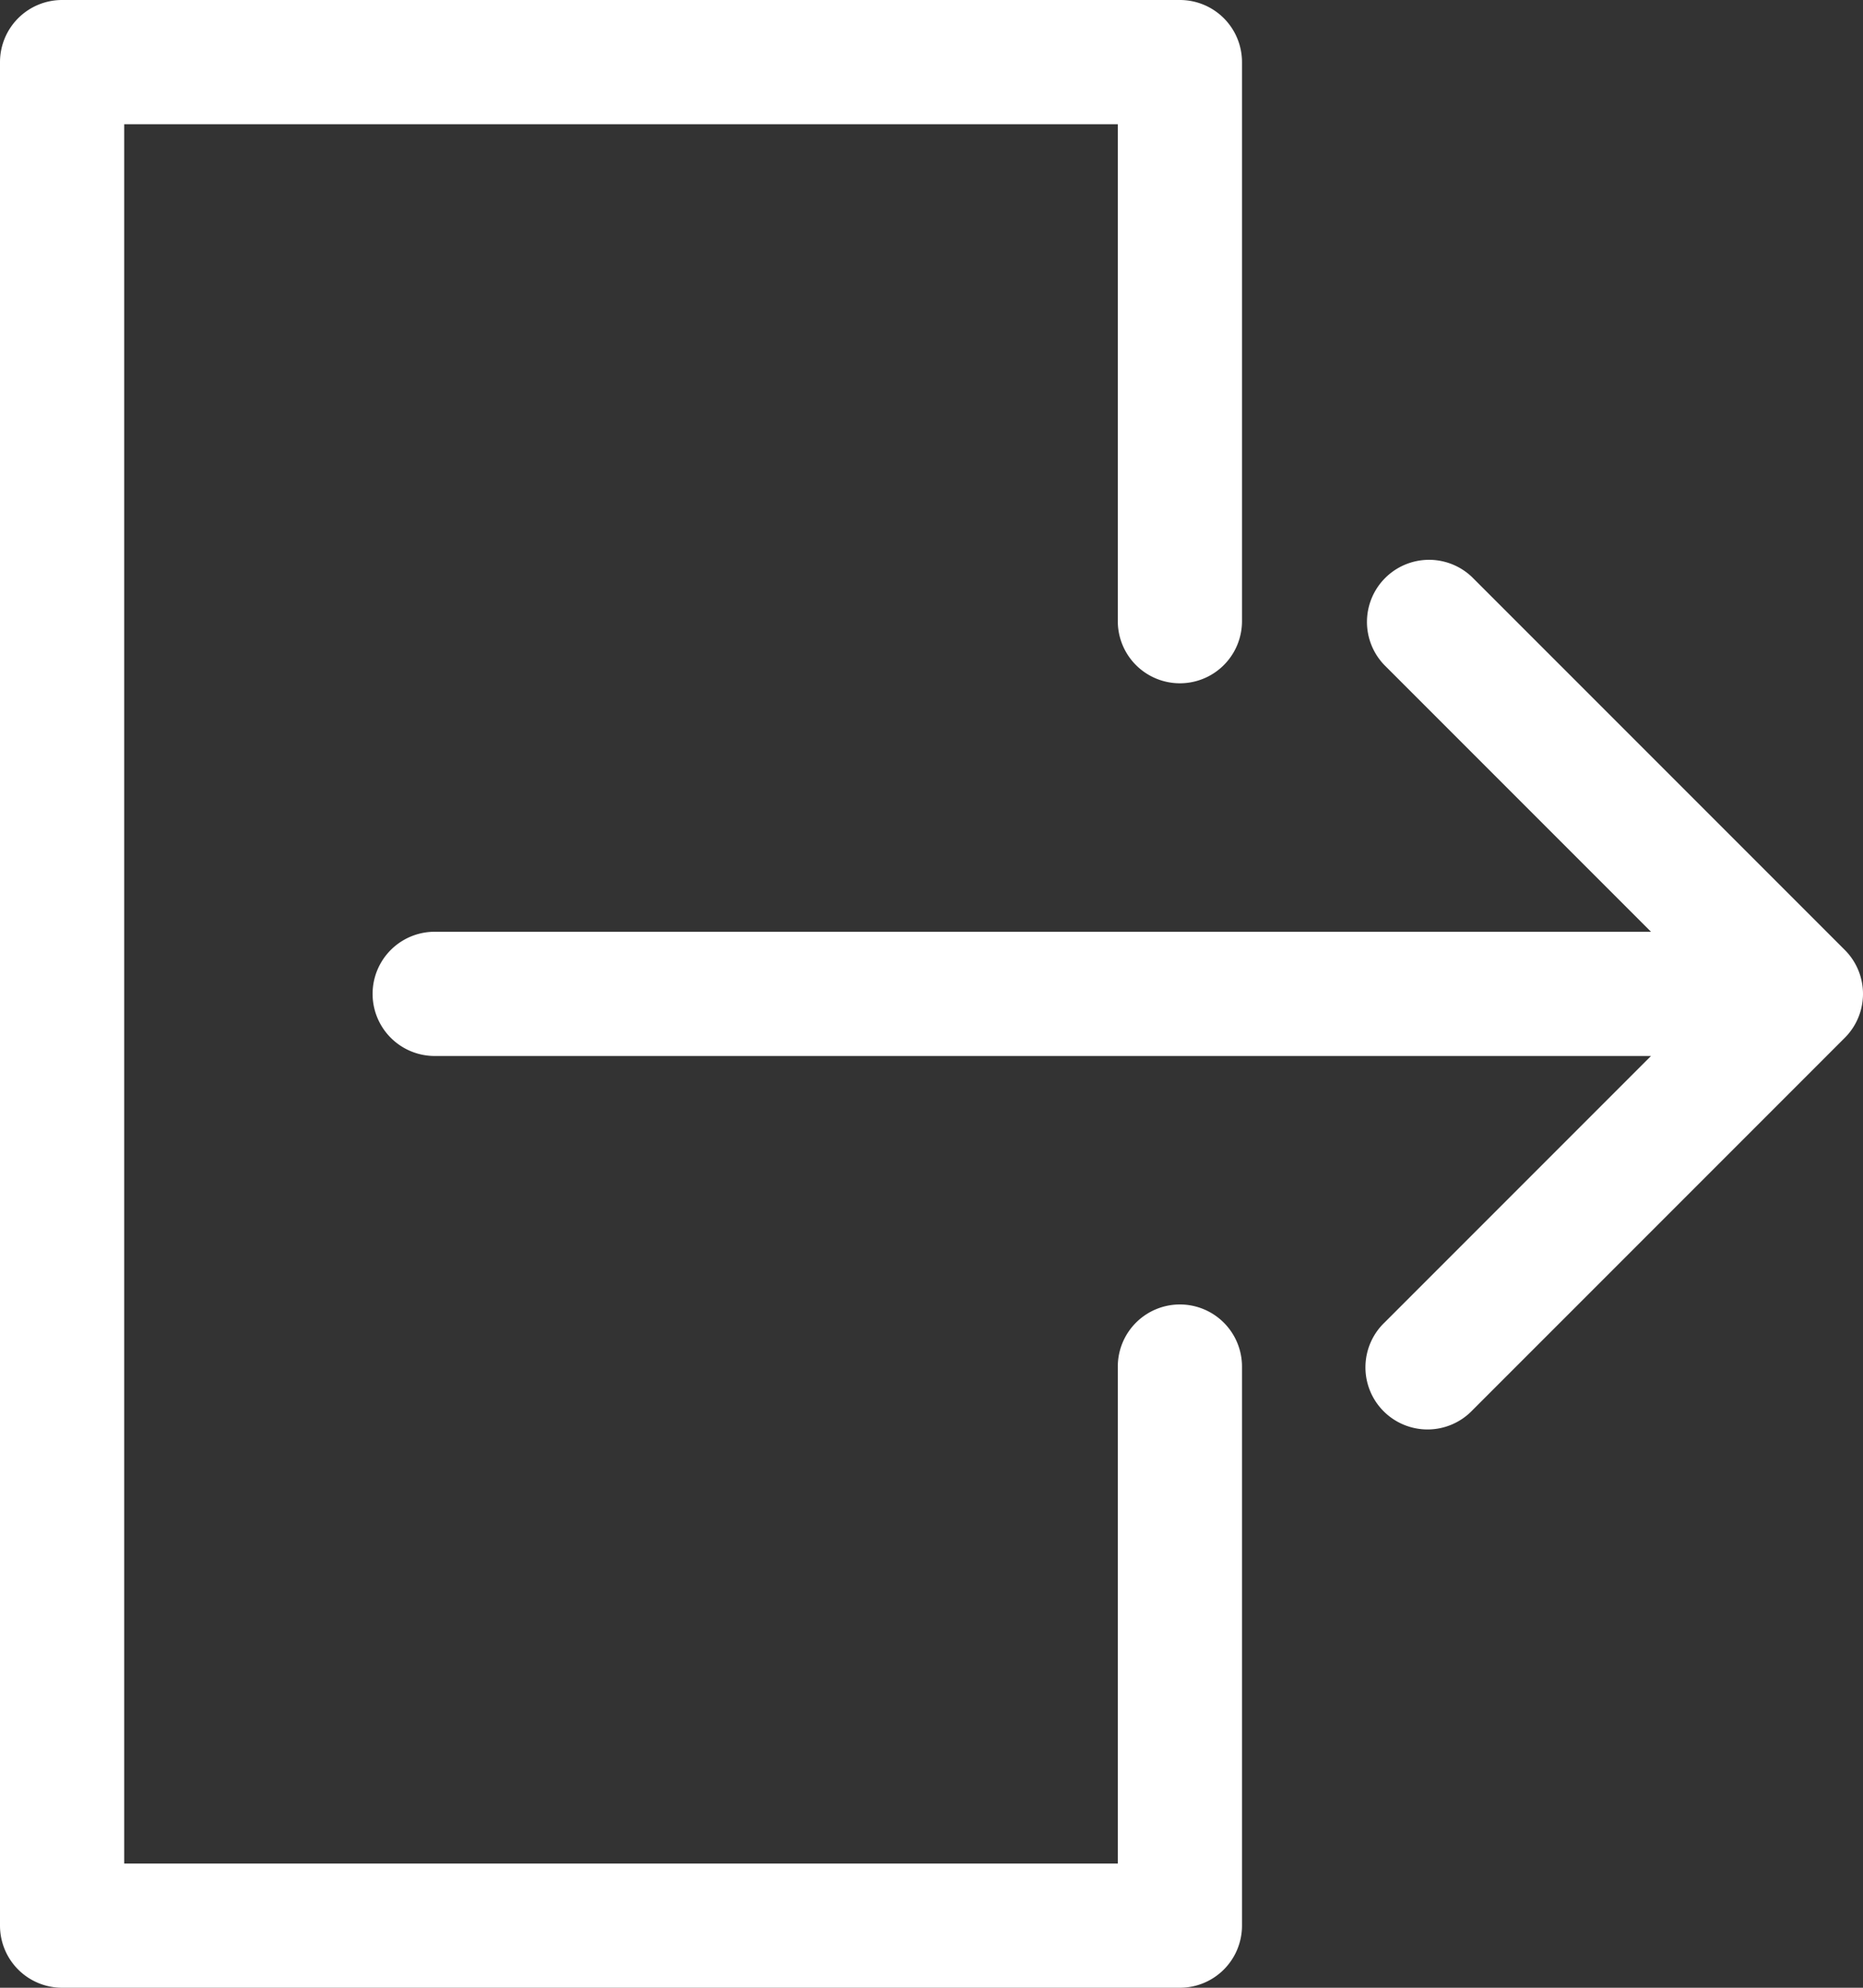 <?xml version="1.0" encoding="UTF-8" standalone="no"?><svg xmlns="http://www.w3.org/2000/svg" xmlns:xlink="http://www.w3.org/1999/xlink" data-name="Layer 1" fill="#ffffff" height="512" preserveAspectRatio="xMidYMid meet" version="1" viewBox="16.0 0.0 480.0 512.0" width="480" zoomAndPan="magnify"><rect x="16.0" y="0.0" width="480.0" height="512.0" fill="#333333" stroke="none"/><g id="change1_1"><path d="M320,336a16,16,0,0,0-16,16V480H48V32H304V160a16,16,0,0,0,32,0V16A16,16,0,0,0,320,0H32A16,16,0,0,0,16,16V496a16,16,0,0,0,16,16H320a16,16,0,0,0,16-16V352A16,16,0,0,0,320,336Z" fill="inherit"/></g><g id="change1_2"><path d="M491.312,244.688l-96-96a16,16,0,0,0-22.624,22.624L441.375,240H128a16,16,0,0,0,0,32H441.375l-68.687,68.688a16,16,0,1,0,22.624,22.624l96-96A15.993,15.993,0,0,0,491.312,244.688Z" fill="inherit"/></g></svg>